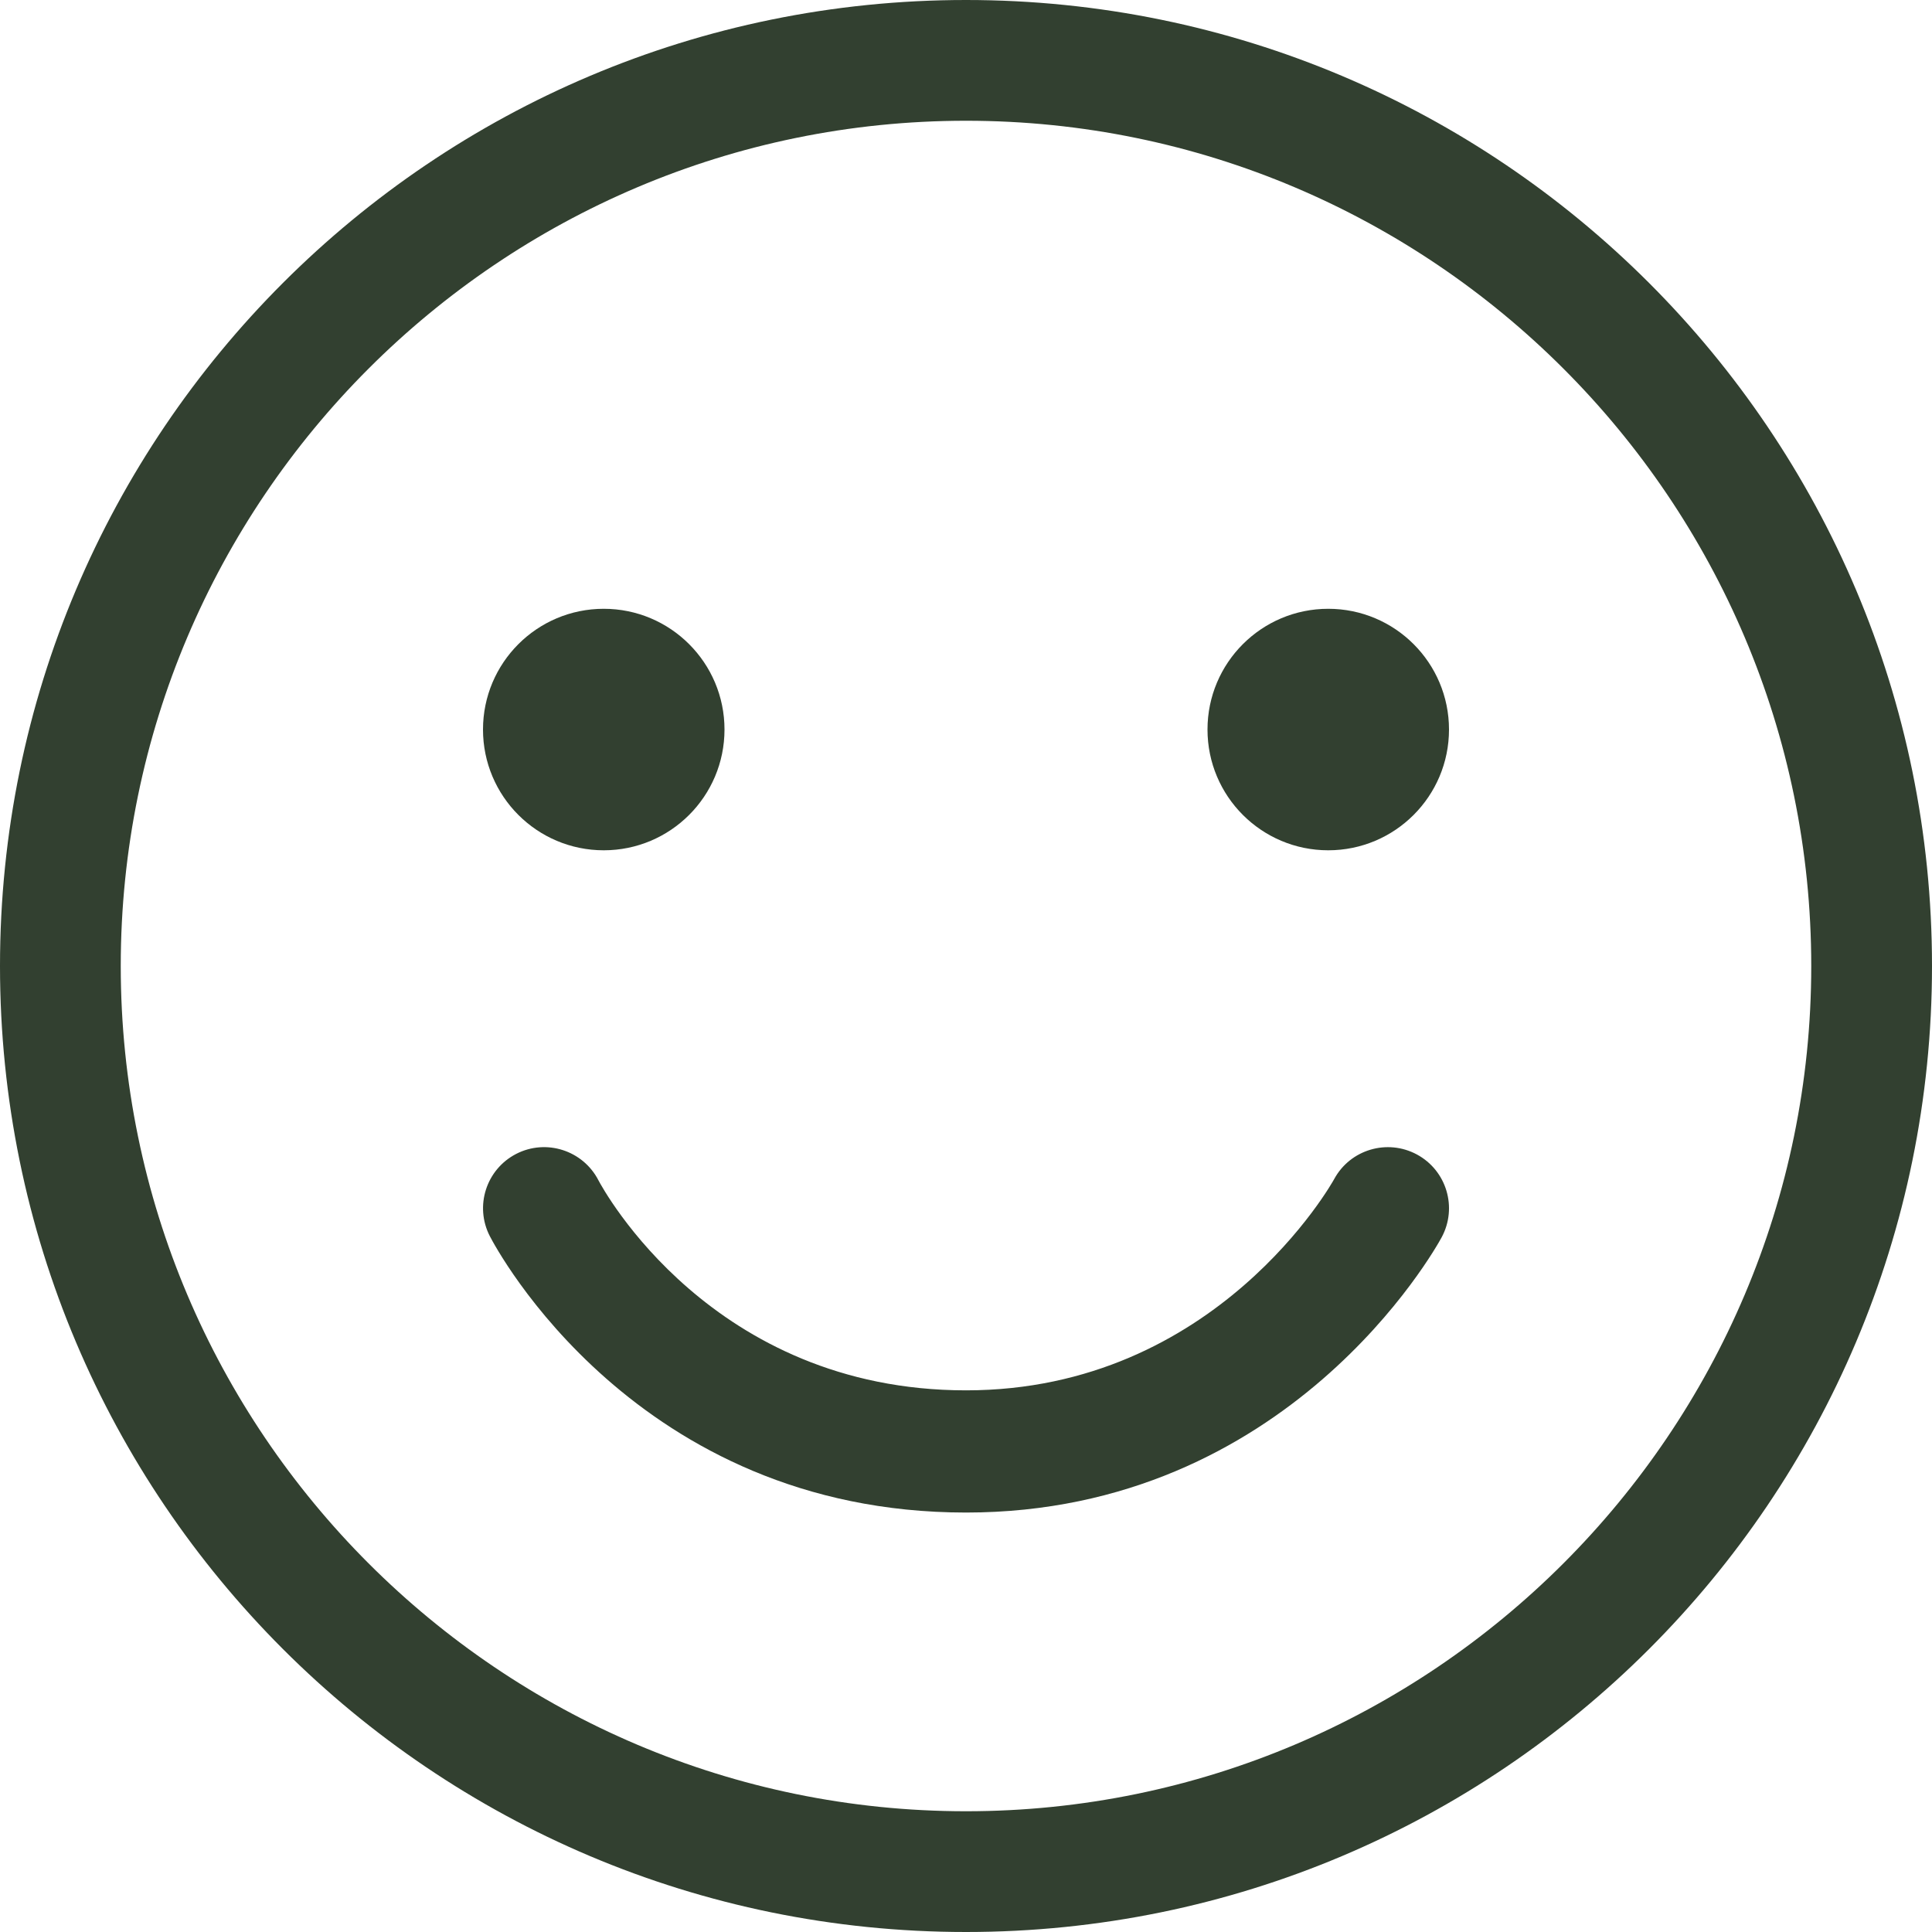 <?xml version="1.0" encoding="UTF-8" standalone="no"?><svg xmlns="http://www.w3.org/2000/svg" xmlns:xlink="http://www.w3.org/1999/xlink" fill="#324030" height="64" preserveAspectRatio="xMidYMid meet" version="1" viewBox="18.0 18.0 64.0 64.0" width="64" zoomAndPan="magnify"><g id="change1_1"><path d="M50,18c-17.673,0-32,14.327-32,32s14.327,32,32,32s32-14.327,32-32S67.673,18,50,18z M50,78c-15.439,0-28-12.561-28-28 c0-15.439,12.561-28,28-28c15.439,0,28,12.561,28,28C78,65.439,65.439,78,50,78z"/></g><g id="change1_2"><circle cx="38" cy="42.167" r="4"/></g><g id="change1_3"><circle cx="62" cy="42.167" r="4"/></g><g id="change1_4"><path d="M64.939,56.245c-0.983-0.53-2.21-0.168-2.743,0.814C62.159,57.13,58.311,64.057,50,64.057 c-8.421,0-12.03-6.682-12.176-6.958c-0.511-0.992-1.731-1.385-2.724-0.875c-0.994,0.512-1.386,1.731-0.874,2.725 c0.192,0.374,4.832,9.156,15.775,9.156c10.694,0,15.554-8.745,15.755-9.116C66.288,58.004,65.922,56.777,64.939,56.245z"/></g></svg>